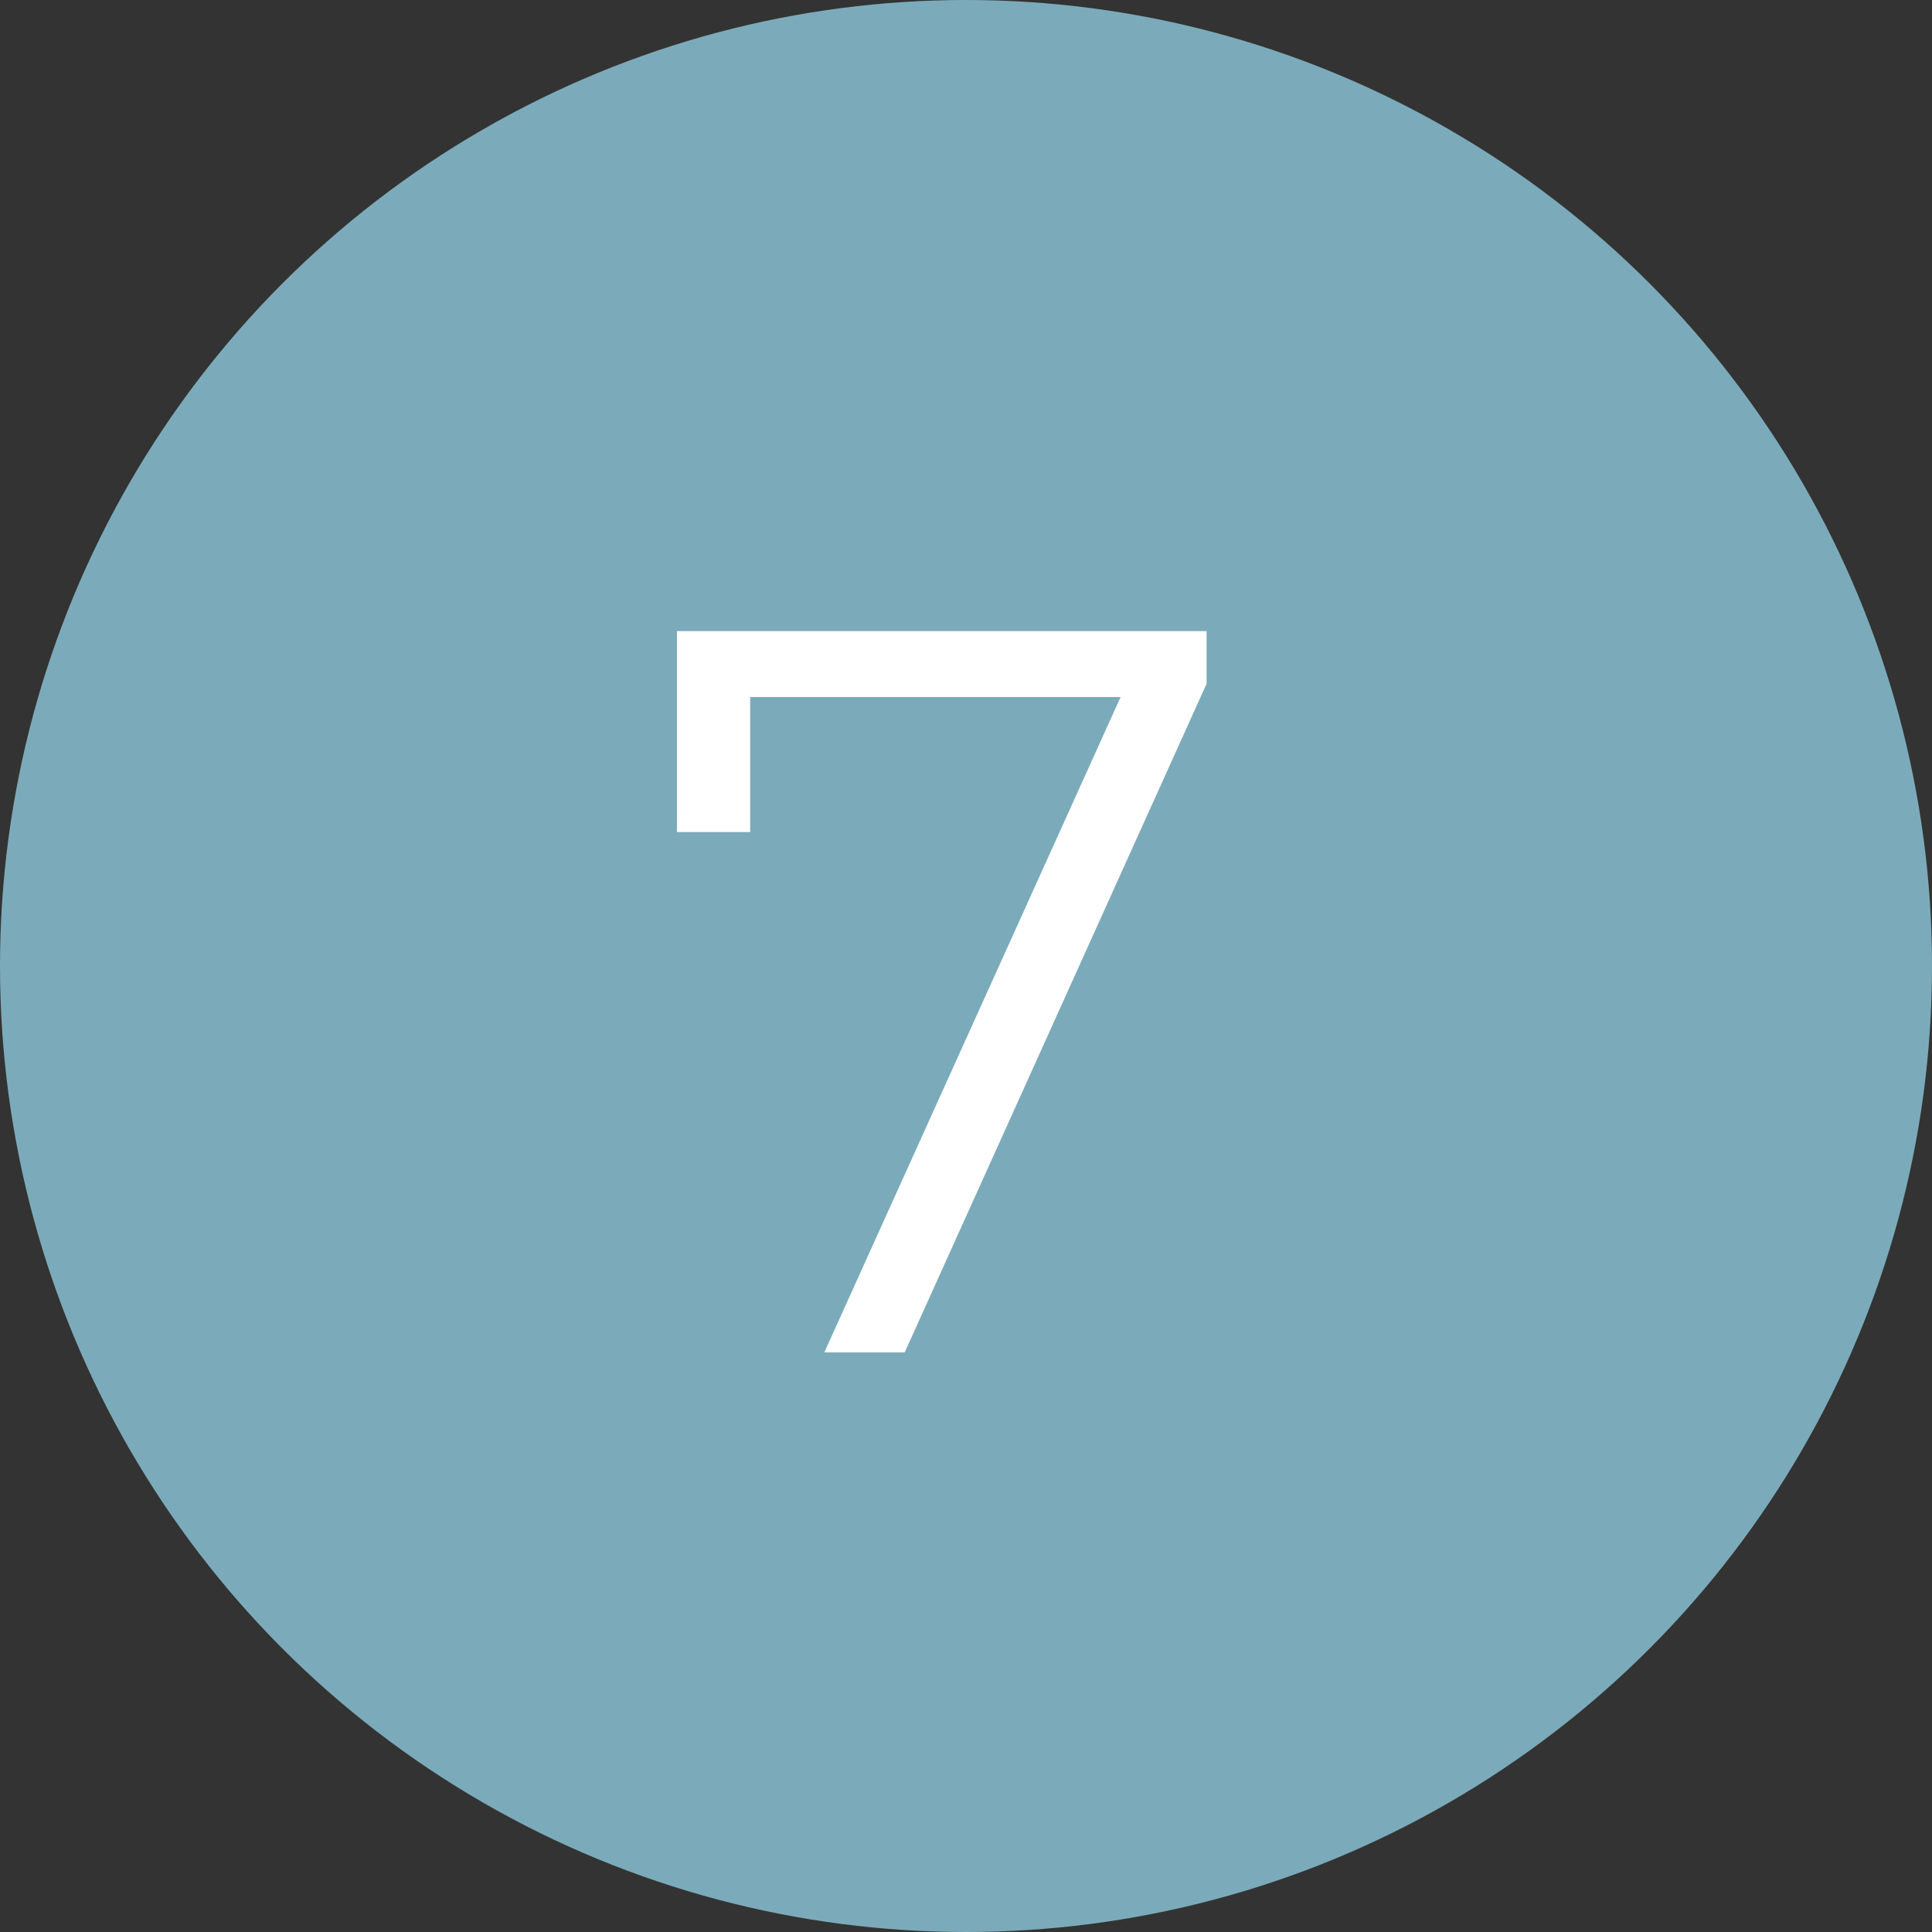 <?xml version="1.0" encoding="UTF-8"?> <svg xmlns="http://www.w3.org/2000/svg" width="30" height="30" viewBox="0 0 30 30" fill="none"><rect x="0" y="0" width="30" height="30" fill="#333333" stroke="none"/><circle cx="15" cy="15" r="15" fill="#7BABBA"></circle><path d="M12.8 21L17.632 10.312L17.984 10.824H11.056L11.648 10.264V12.92H10.512V9.8H18.736V10.616L14.048 21H12.8Z" fill="white"></path></svg> 